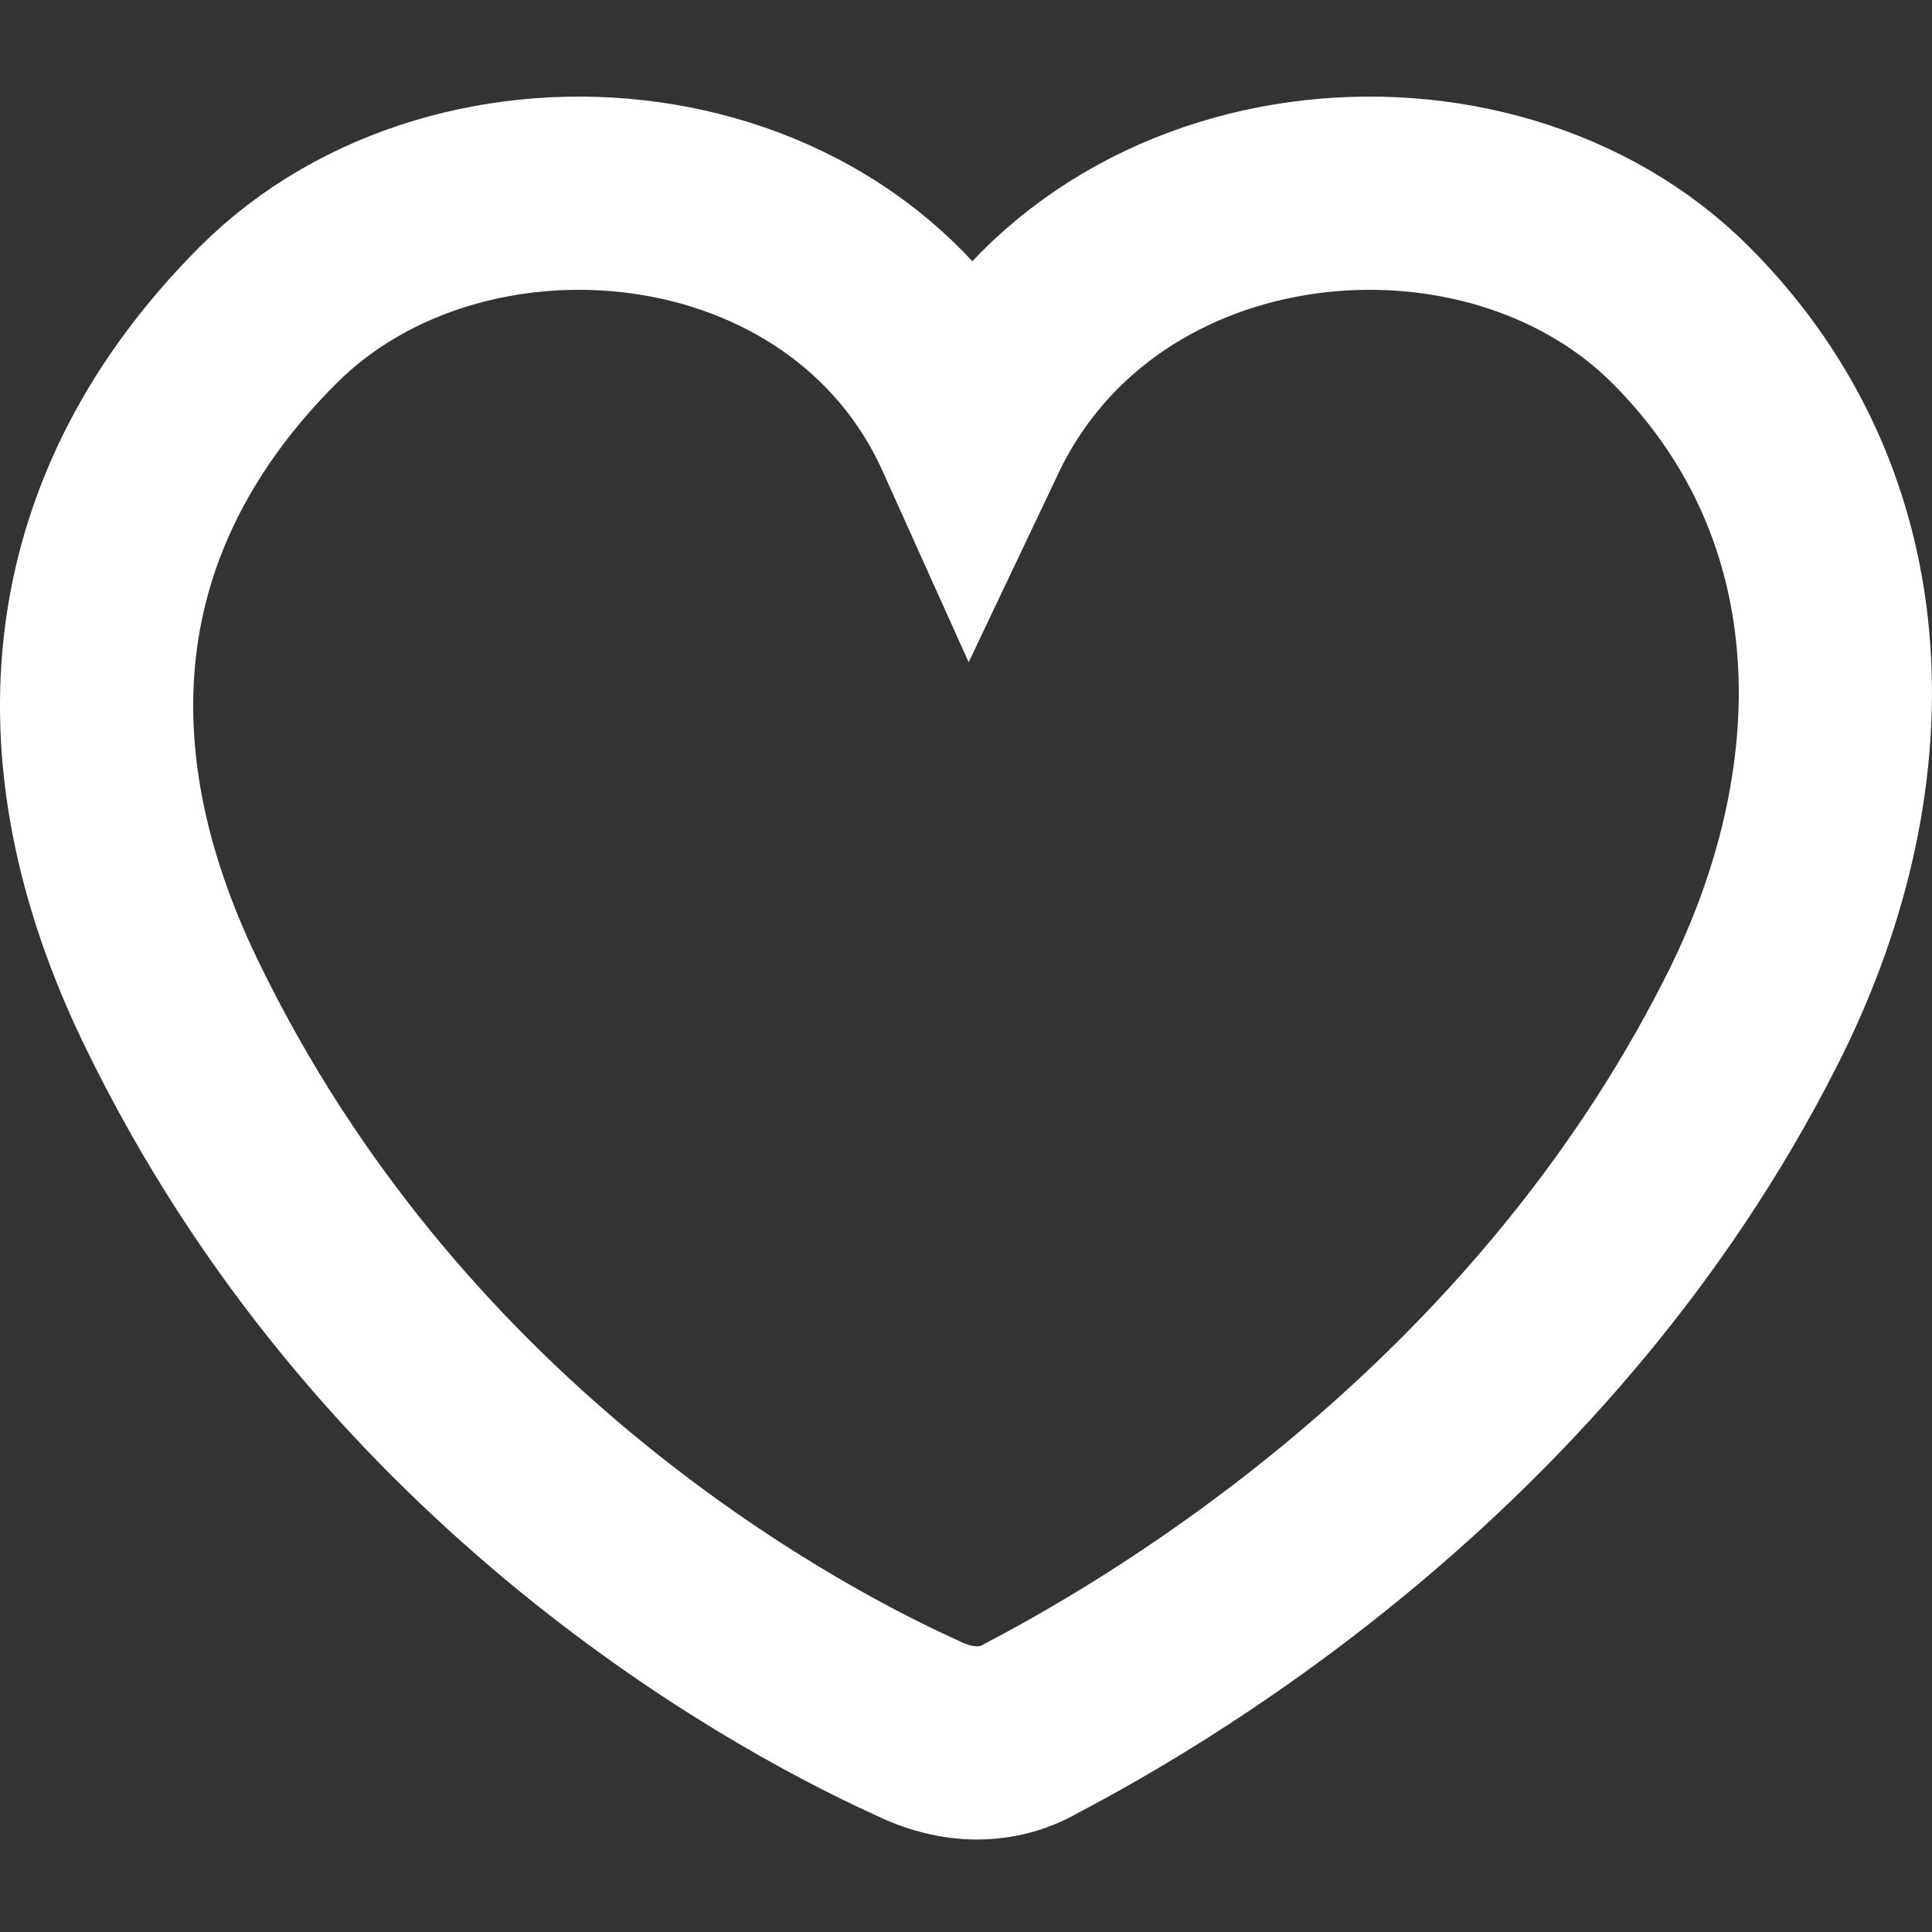 <?xml version="1.0" encoding="UTF-8"?> <svg xmlns="http://www.w3.org/2000/svg" width="20" height="20" viewBox="0 0 20 20" fill="none"><rect x="0" y="0" width="20" height="20" fill="#333333" stroke="none"/> <path d="M18.112 10.607C19.395 8.11 19.395 5.257 17.398 3.26C15.401 1.263 11.407 1.62 10.052 4.473C8.768 1.62 4.774 1.263 2.777 3.26C0.78 5.257 0.494 7.754 1.778 10.393C3.989 14.957 7.912 17.169 9.481 17.882C9.909 18.096 10.337 18.096 10.694 17.882C12.192 17.097 15.972 14.815 18.112 10.607Z" stroke="white" stroke-width="2"></path> </svg> 